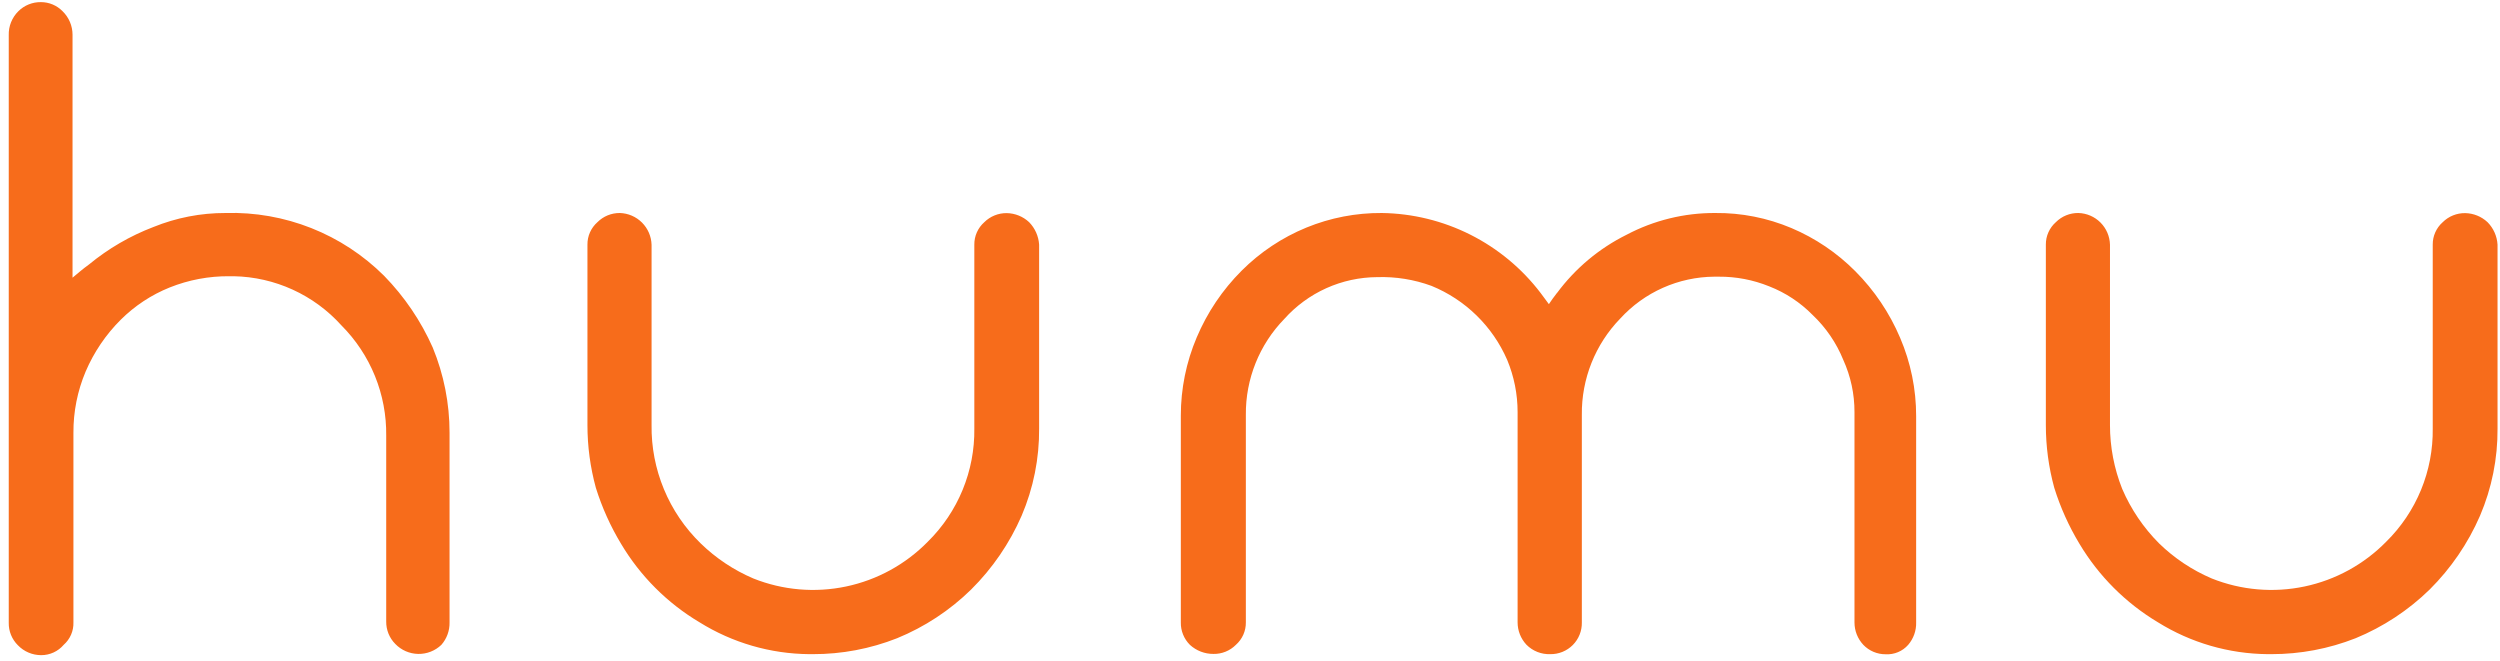 <svg width="223" height="59" viewBox="0 0 223 59" fill="none" xmlns="http://www.w3.org/2000/svg">
<g clip-path="url(#clip0_1028_2)">
<path d="M7.94 23.59C9.66 22.173 11.598 21.045 13.68 20.25C15.728 19.418 17.919 18.993 20.13 19C22.742 18.925 25.342 19.384 27.771 20.346C30.2 21.309 32.408 22.756 34.26 24.6C36.075 26.459 37.545 28.626 38.6 31C39.593 33.411 40.102 35.993 40.1 38.6V55.52C40.115 56.255 39.855 56.968 39.37 57.52C38.814 58.054 38.069 58.345 37.298 58.33C36.528 58.315 35.795 57.995 35.26 57.44C34.999 57.177 34.793 56.865 34.654 56.522C34.515 56.178 34.446 55.81 34.45 55.44V38.87C34.474 37.044 34.133 35.232 33.446 33.541C32.759 31.849 31.74 30.312 30.45 29.02C29.236 27.673 27.759 26.589 26.109 25.836C24.459 25.083 22.673 24.675 20.86 24.64H20.46C18.639 24.624 16.831 24.964 15.14 25.64C13.505 26.297 12.019 27.277 10.77 28.52C9.44 29.845 8.378 31.414 7.64 33.14C6.909 34.87 6.538 36.732 6.55 38.61V55.52C6.561 55.897 6.488 56.271 6.338 56.617C6.187 56.962 5.963 57.271 5.68 57.52C5.18 58.104 4.45 58.44 3.68 58.44C3.289 58.441 2.903 58.363 2.544 58.21C2.184 58.057 1.86 57.832 1.59 57.55C1.327 57.288 1.12 56.977 0.981 56.633C0.841 56.289 0.773 55.921 0.78 55.55V3.14C0.769 2.743 0.839 2.349 0.987 1.98C1.135 1.612 1.357 1.279 1.64 1C1.903 0.739 2.215 0.533 2.559 0.394C2.902 0.255 3.27 0.185 3.64 0.19C4.001 0.188 4.359 0.258 4.692 0.398C5.026 0.537 5.328 0.742 5.58 1C5.861 1.273 6.085 1.599 6.238 1.96C6.391 2.321 6.47 2.708 6.47 3.1V24.77C6.88 24.43 7.37 24 7.94 23.59ZM55.29 19C56.033 19.023 56.74 19.328 57.266 19.854C57.792 20.38 58.097 21.087 58.12 21.83V37.9C58.093 39.867 58.468 41.819 59.221 43.636C59.974 45.454 61.09 47.098 62.5 48.47C63.86 49.794 65.454 50.855 67.2 51.6C69.828 52.65 72.707 52.898 75.476 52.314C78.245 51.731 80.779 50.341 82.76 48.32C84.097 47.004 85.154 45.43 85.868 43.694C86.581 41.959 86.935 40.096 86.91 38.22V21.82C86.906 21.442 86.983 21.068 87.137 20.723C87.291 20.378 87.517 20.07 87.8 19.82C88.063 19.559 88.375 19.353 88.719 19.214C89.062 19.075 89.43 19.006 89.8 19.01C90.544 19.023 91.257 19.311 91.8 19.82C92.325 20.36 92.64 21.069 92.69 21.82V38.22C92.71 40.893 92.179 43.541 91.13 46C90.058 48.462 88.527 50.699 86.62 52.59C84.721 54.45 82.48 55.923 80.02 56.93C77.629 57.874 75.081 58.356 72.51 58.35H72.18C68.721 58.321 65.337 57.338 62.4 55.51C59.52 53.796 57.114 51.39 55.4 48.51C54.452 46.94 53.697 45.261 53.15 43.51C52.652 41.688 52.4 39.808 52.4 37.92V21.82C52.396 21.442 52.473 21.068 52.627 20.723C52.781 20.378 53.007 20.07 53.29 19.82C53.552 19.557 53.864 19.349 54.207 19.208C54.551 19.068 54.919 18.997 55.29 19ZM138.89 26.13C140.518 23.935 142.643 22.156 145.09 20.94C147.527 19.652 150.244 18.986 153 19C155.331 18.978 157.642 19.434 159.79 20.34C161.922 21.241 163.858 22.549 165.49 24.19C167.191 25.896 168.549 27.912 169.49 30.13C170.439 32.342 170.925 34.724 170.92 37.13V55.52C170.941 56.252 170.687 56.965 170.21 57.52C169.962 57.802 169.653 58.025 169.307 58.17C168.96 58.316 168.585 58.381 168.21 58.36C167.837 58.364 167.467 58.292 167.123 58.147C166.779 58.003 166.468 57.789 166.21 57.52C165.702 56.978 165.419 56.263 165.42 55.52V36.76C165.425 35.153 165.084 33.564 164.42 32.1C163.806 30.587 162.875 29.223 161.69 28.1C160.592 26.982 159.27 26.109 157.81 25.54C156.381 24.961 154.852 24.669 153.31 24.68H152.91C151.332 24.692 149.773 25.03 148.331 25.672C146.889 26.314 145.595 27.246 144.53 28.41C142.297 30.708 141.064 33.796 141.1 37V55.52C141.108 55.893 141.041 56.264 140.902 56.61C140.763 56.957 140.556 57.271 140.293 57.536C140.029 57.8 139.715 58.008 139.37 58.148C139.024 58.288 138.653 58.357 138.28 58.35C137.888 58.364 137.497 58.297 137.132 58.152C136.767 58.008 136.436 57.789 136.16 57.51C135.652 56.968 135.369 56.253 135.37 55.51V36.76C135.37 35.16 135.055 33.577 134.44 32.1C133.137 29.104 130.714 26.736 127.69 25.5C126.142 24.932 124.498 24.667 122.85 24.72C121.284 24.727 119.737 25.063 118.309 25.705C116.881 26.348 115.604 27.283 114.56 28.45C112.334 30.736 111.101 33.809 111.13 37V55.52C111.134 55.898 111.057 56.272 110.903 56.617C110.749 56.962 110.523 57.27 110.24 57.52C109.978 57.783 109.666 57.99 109.323 58.129C108.979 58.269 108.611 58.337 108.24 58.33C107.463 58.335 106.713 58.045 106.14 57.52C105.877 57.258 105.67 56.947 105.531 56.603C105.391 56.259 105.323 55.891 105.33 55.52V37.09C105.326 34.685 105.809 32.304 106.75 30.09C107.688 27.871 109.046 25.854 110.75 24.15C112.402 22.496 114.367 21.187 116.53 20.3C118.665 19.426 120.953 18.984 123.26 19C126.006 19.038 128.708 19.7 131.161 20.935C133.614 22.17 135.754 23.947 137.42 26.13L138.16 27.13C138.36 26.83 138.6 26.49 138.89 26.12V26.13ZM185.39 19C186.133 19.02 186.84 19.325 187.365 19.852C187.89 20.379 188.192 21.087 188.21 21.83V37.9C188.207 39.855 188.577 41.793 189.3 43.61C190.08 45.423 191.196 47.072 192.59 48.47C193.95 49.794 195.544 50.855 197.29 51.6C199.918 52.65 202.797 52.898 205.566 52.314C208.335 51.731 210.869 50.341 212.85 48.32C214.187 47.004 215.244 45.43 215.958 43.694C216.671 41.959 217.025 40.096 217 38.22V21.82C216.996 21.442 217.073 21.068 217.227 20.723C217.381 20.378 217.607 20.07 217.89 19.82C218.153 19.559 218.465 19.353 218.809 19.214C219.152 19.075 219.52 19.006 219.89 19.01C220.634 19.023 221.347 19.311 221.89 19.82C222.419 20.357 222.735 21.068 222.78 21.82V38.22C222.8 40.893 222.269 43.541 221.22 46C220.151 48.462 218.624 50.698 216.72 52.59C214.818 54.445 212.577 55.919 210.12 56.93C207.728 57.872 205.18 58.354 202.61 58.35H202.27C198.811 58.319 195.427 57.337 192.49 55.51C189.614 53.791 187.209 51.386 185.49 48.51C184.542 46.94 183.787 45.261 183.24 43.51C182.742 41.688 182.49 39.808 182.49 37.92V21.82C182.486 21.442 182.563 21.068 182.717 20.723C182.871 20.378 183.097 20.07 183.38 19.82C183.643 19.556 183.957 19.347 184.302 19.206C184.647 19.066 185.017 18.995 185.39 19Z" fill="#F76C1B"/>
</g>
<defs>
<clipPath id="clip0_1028_2">
<rect width="223" height="59" fill="white"/>
</clipPath>
</defs>
</svg>
